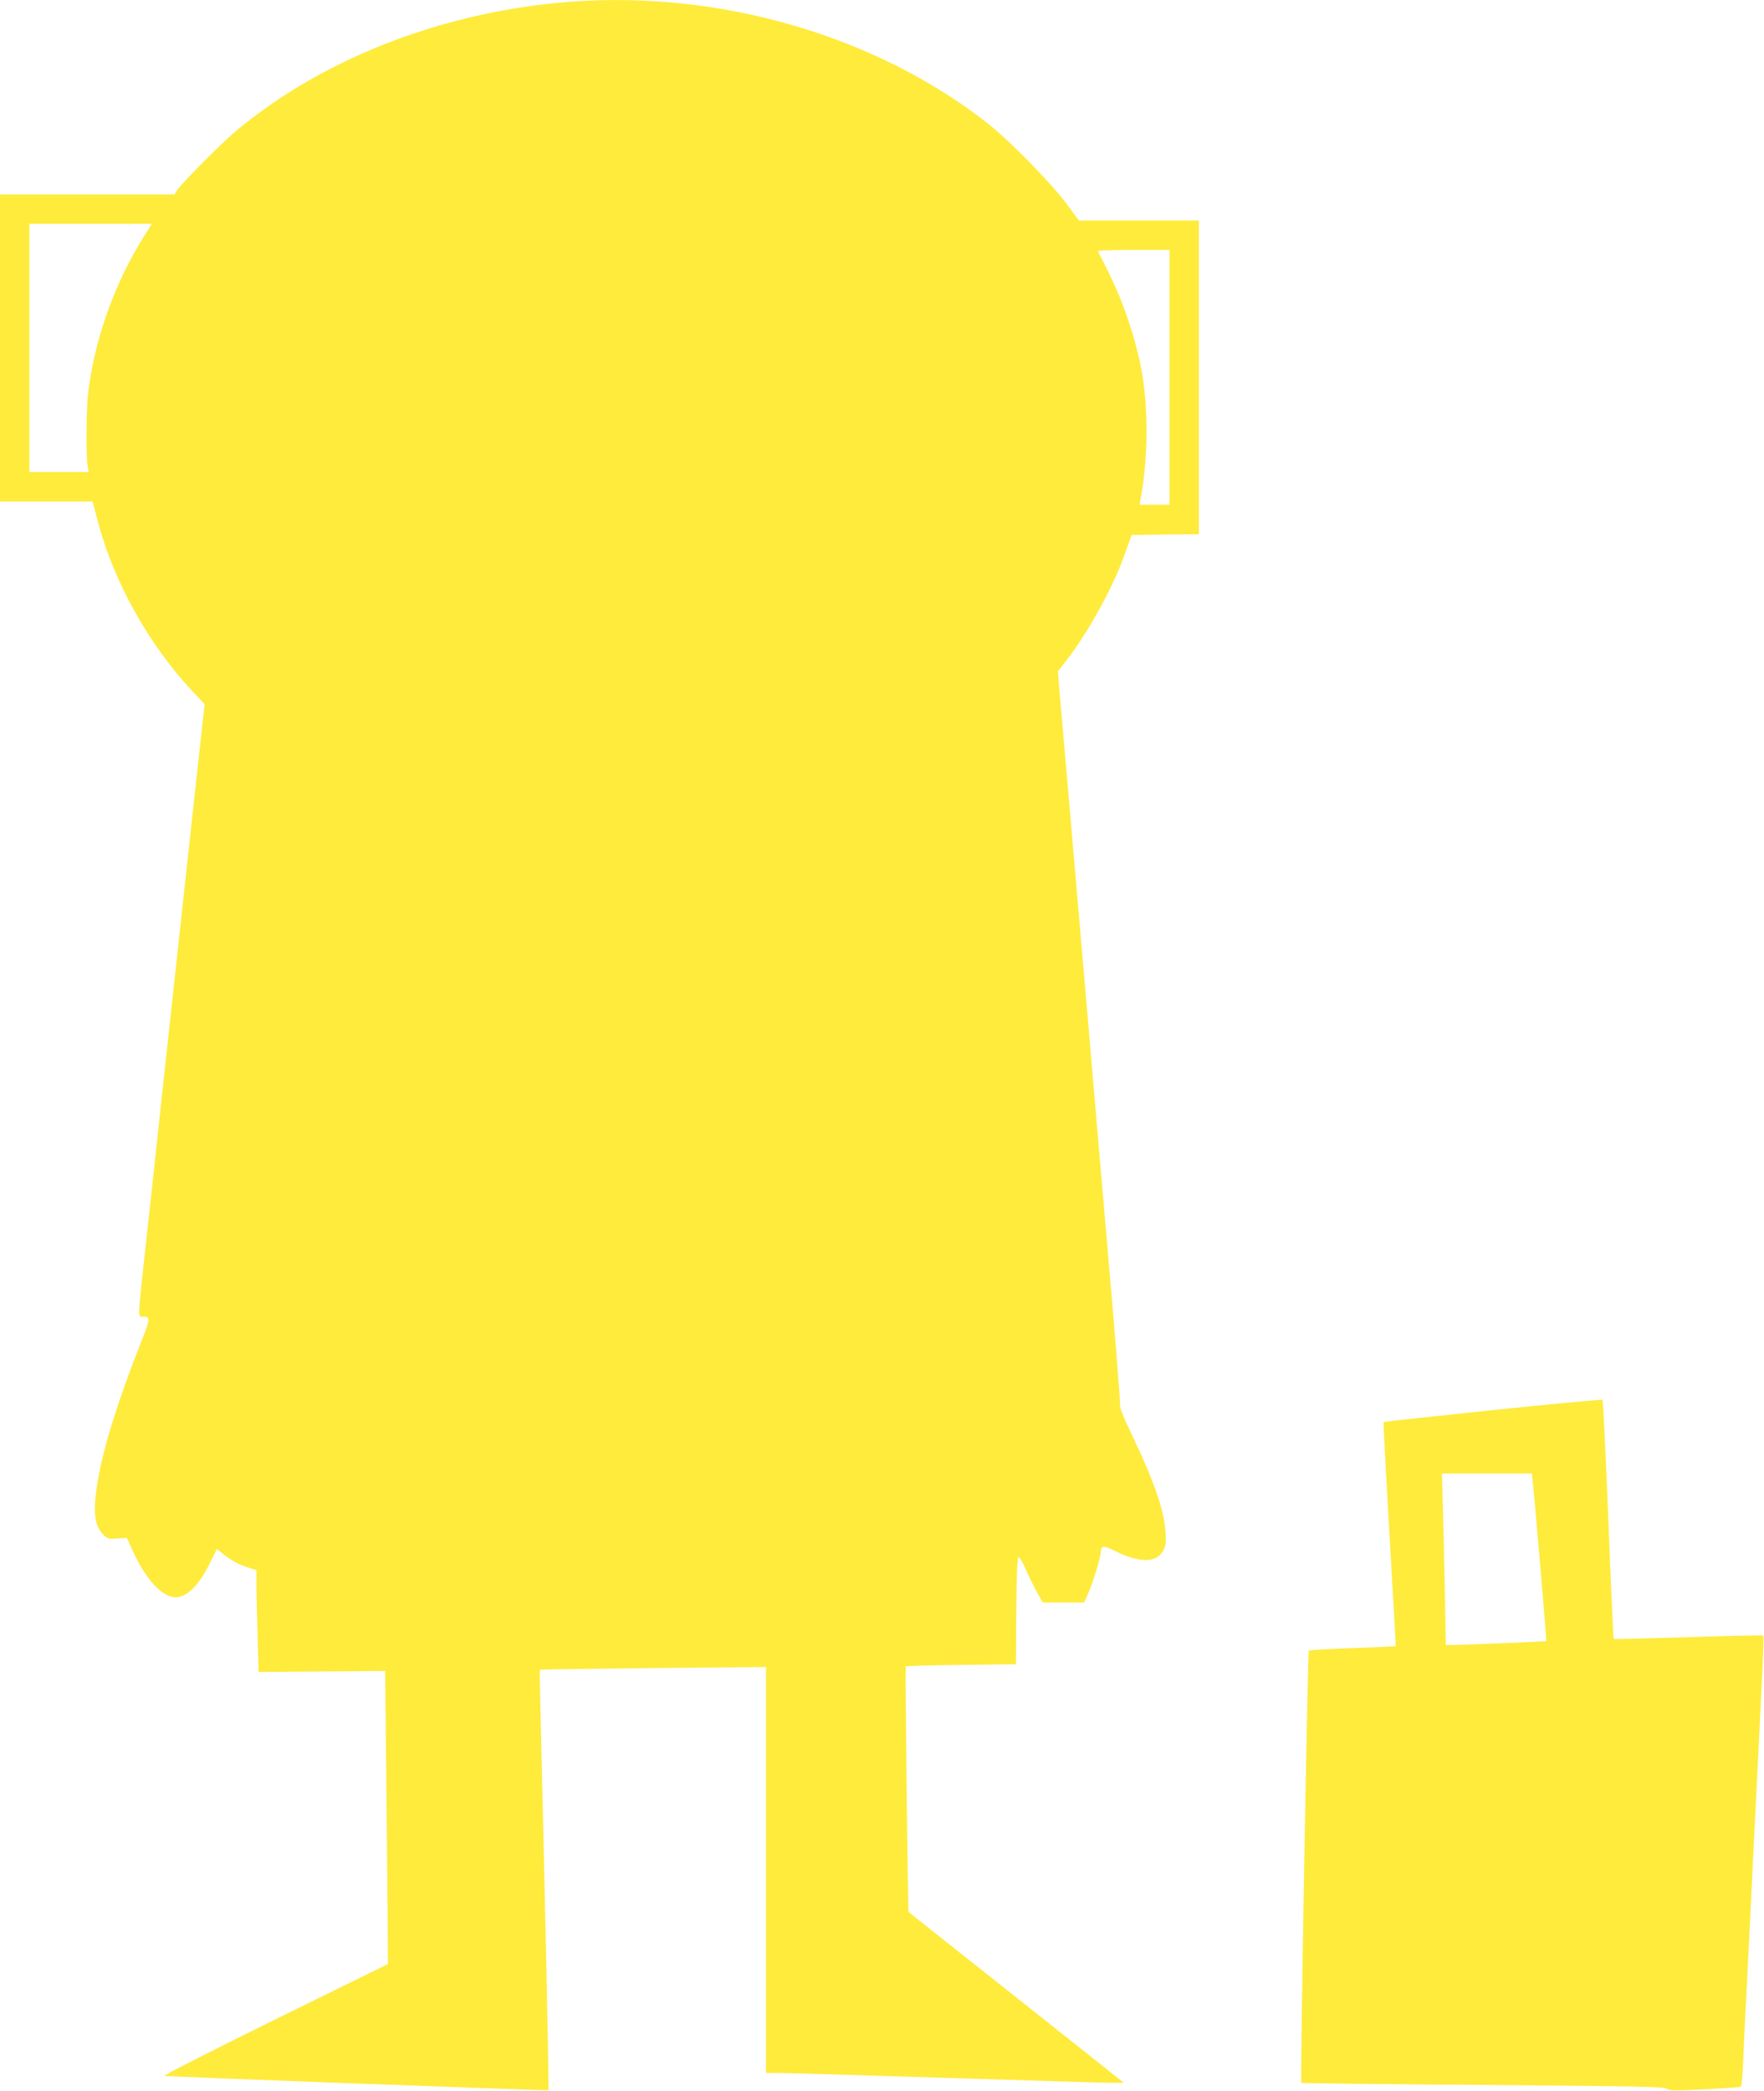 <?xml version="1.0" standalone="no"?>
<!DOCTYPE svg PUBLIC "-//W3C//DTD SVG 20010904//EN"
 "http://www.w3.org/TR/2001/REC-SVG-20010904/DTD/svg10.dtd">
<svg version="1.0" xmlns="http://www.w3.org/2000/svg"
 width="1080pt" height="1280pt" viewBox="0 0 1080 1280"
 preserveAspectRatio="xMidYMid meet">
<g transform="translate(0,1280) scale(0.1,-0.1)"
fill="#ffeb3b" stroke="none">
<path d="M3490 12789 c-772 -58 -1516 -347 -2049 -794 -89 -75 -328 -316 -357
-360 l-16 -25 -534 0 -534 0 0 -940 0 -940 283 0 284 0 32 -122 c97 -368 309
-750 576 -1036 l78 -83 -6 -52 c-6 -50 -114 -1040 -257 -2357 -38 -355 -85
-791 -105 -969 -42 -389 -41 -371 -12 -371 49 0 49 -10 -9 -155 -137 -346
-230 -641 -264 -843 -33 -188 -24 -279 31 -335 27 -27 34 -29 87 -25 l58 4 43
-93 c72 -152 156 -249 233 -268 74 -18 156 52 228 196 l48 97 34 -27 c51 -42
98 -68 155 -86 l53 -17 0 -88 c0 -48 3 -188 7 -311 l6 -224 387 3 388 3 6
-568 c3 -312 7 -716 9 -897 l2 -329 -694 -341 c-381 -188 -685 -342 -675 -344
42 -5 2348 -91 2352 -87 4 4 -21 1168 -47 2235 -5 184 -7 337 -6 339 2 1 315
6 694 10 l691 6 0 -1242 0 -1243 88 0 c48 0 506 -14 1017 -30 512 -16 965 -30
1008 -30 l78 0 -658 522 c-362 287 -659 522 -660 523 -5 2 -22 1499 -17 1504
2 3 155 7 339 9 l335 4 2 326 c2 226 6 326 14 329 6 2 26 -31 44 -74 19 -43
50 -106 69 -140 l35 -63 127 0 126 0 26 57 c27 61 77 223 77 252 1 40 15 42
77 11 160 -80 264 -80 306 0 15 28 17 50 13 110 -9 136 -71 315 -206 596 -56
117 -76 169 -73 190 2 16 -32 448 -77 959 -44 512 -103 1193 -130 1515 -28
322 -73 844 -100 1160 -28 316 -55 637 -62 712 l-11 138 45 58 c137 174 296
462 367 667 l39 110 206 3 206 2 0 960 0 960 -367 0 -368 0 -75 102 c-91 124
-350 388 -481 491 -684 538 -1638 816 -2559 746z m-2611 -1440 c-178 -284
-300 -627 -339 -952 -12 -97 -14 -382 -4 -446 l7 -41 -182 0 -181 0 0 760 0
760 375 0 375 0 -51 -81z m6281 -859 l0 -780 -91 0 -92 0 7 38 c51 287 47 612
-10 859 -42 184 -112 379 -193 538 -31 61 -57 113 -59 118 -2 4 96 7 217 7
l221 0 0 -780z"/>
<path d="M9141 4168 c-366 -38 -667 -71 -670 -73 -2 -3 14 -312 36 -688 22
-375 39 -683 38 -684 0 -1 -119 -7 -264 -12 -145 -5 -265 -12 -268 -15 -7 -6
-53 -2639 -46 -2646 2 -3 505 -9 1116 -13 945 -8 1114 -11 1123 -23 10 -12 43
-13 225 -4 118 6 219 13 225 15 7 2 13 64 17 172 4 92 11 251 17 353 5 102 14
279 20 395 20 408 30 622 40 815 5 107 14 287 20 400 5 113 15 299 20 414 6
115 8 211 5 214 -2 3 -208 -2 -457 -10 -249 -8 -455 -13 -458 -11 -2 2 -18
331 -33 731 -16 400 -32 730 -36 733 -3 3 -305 -25 -670 -63z m243 -440 c12
-102 86 -972 83 -974 -2 -3 -528 -24 -587 -24 l-28 0 -6 318 c-3 174 -9 410
-12 525 l-6 207 275 0 276 0 5 -52z"/>
</g>
</svg>
